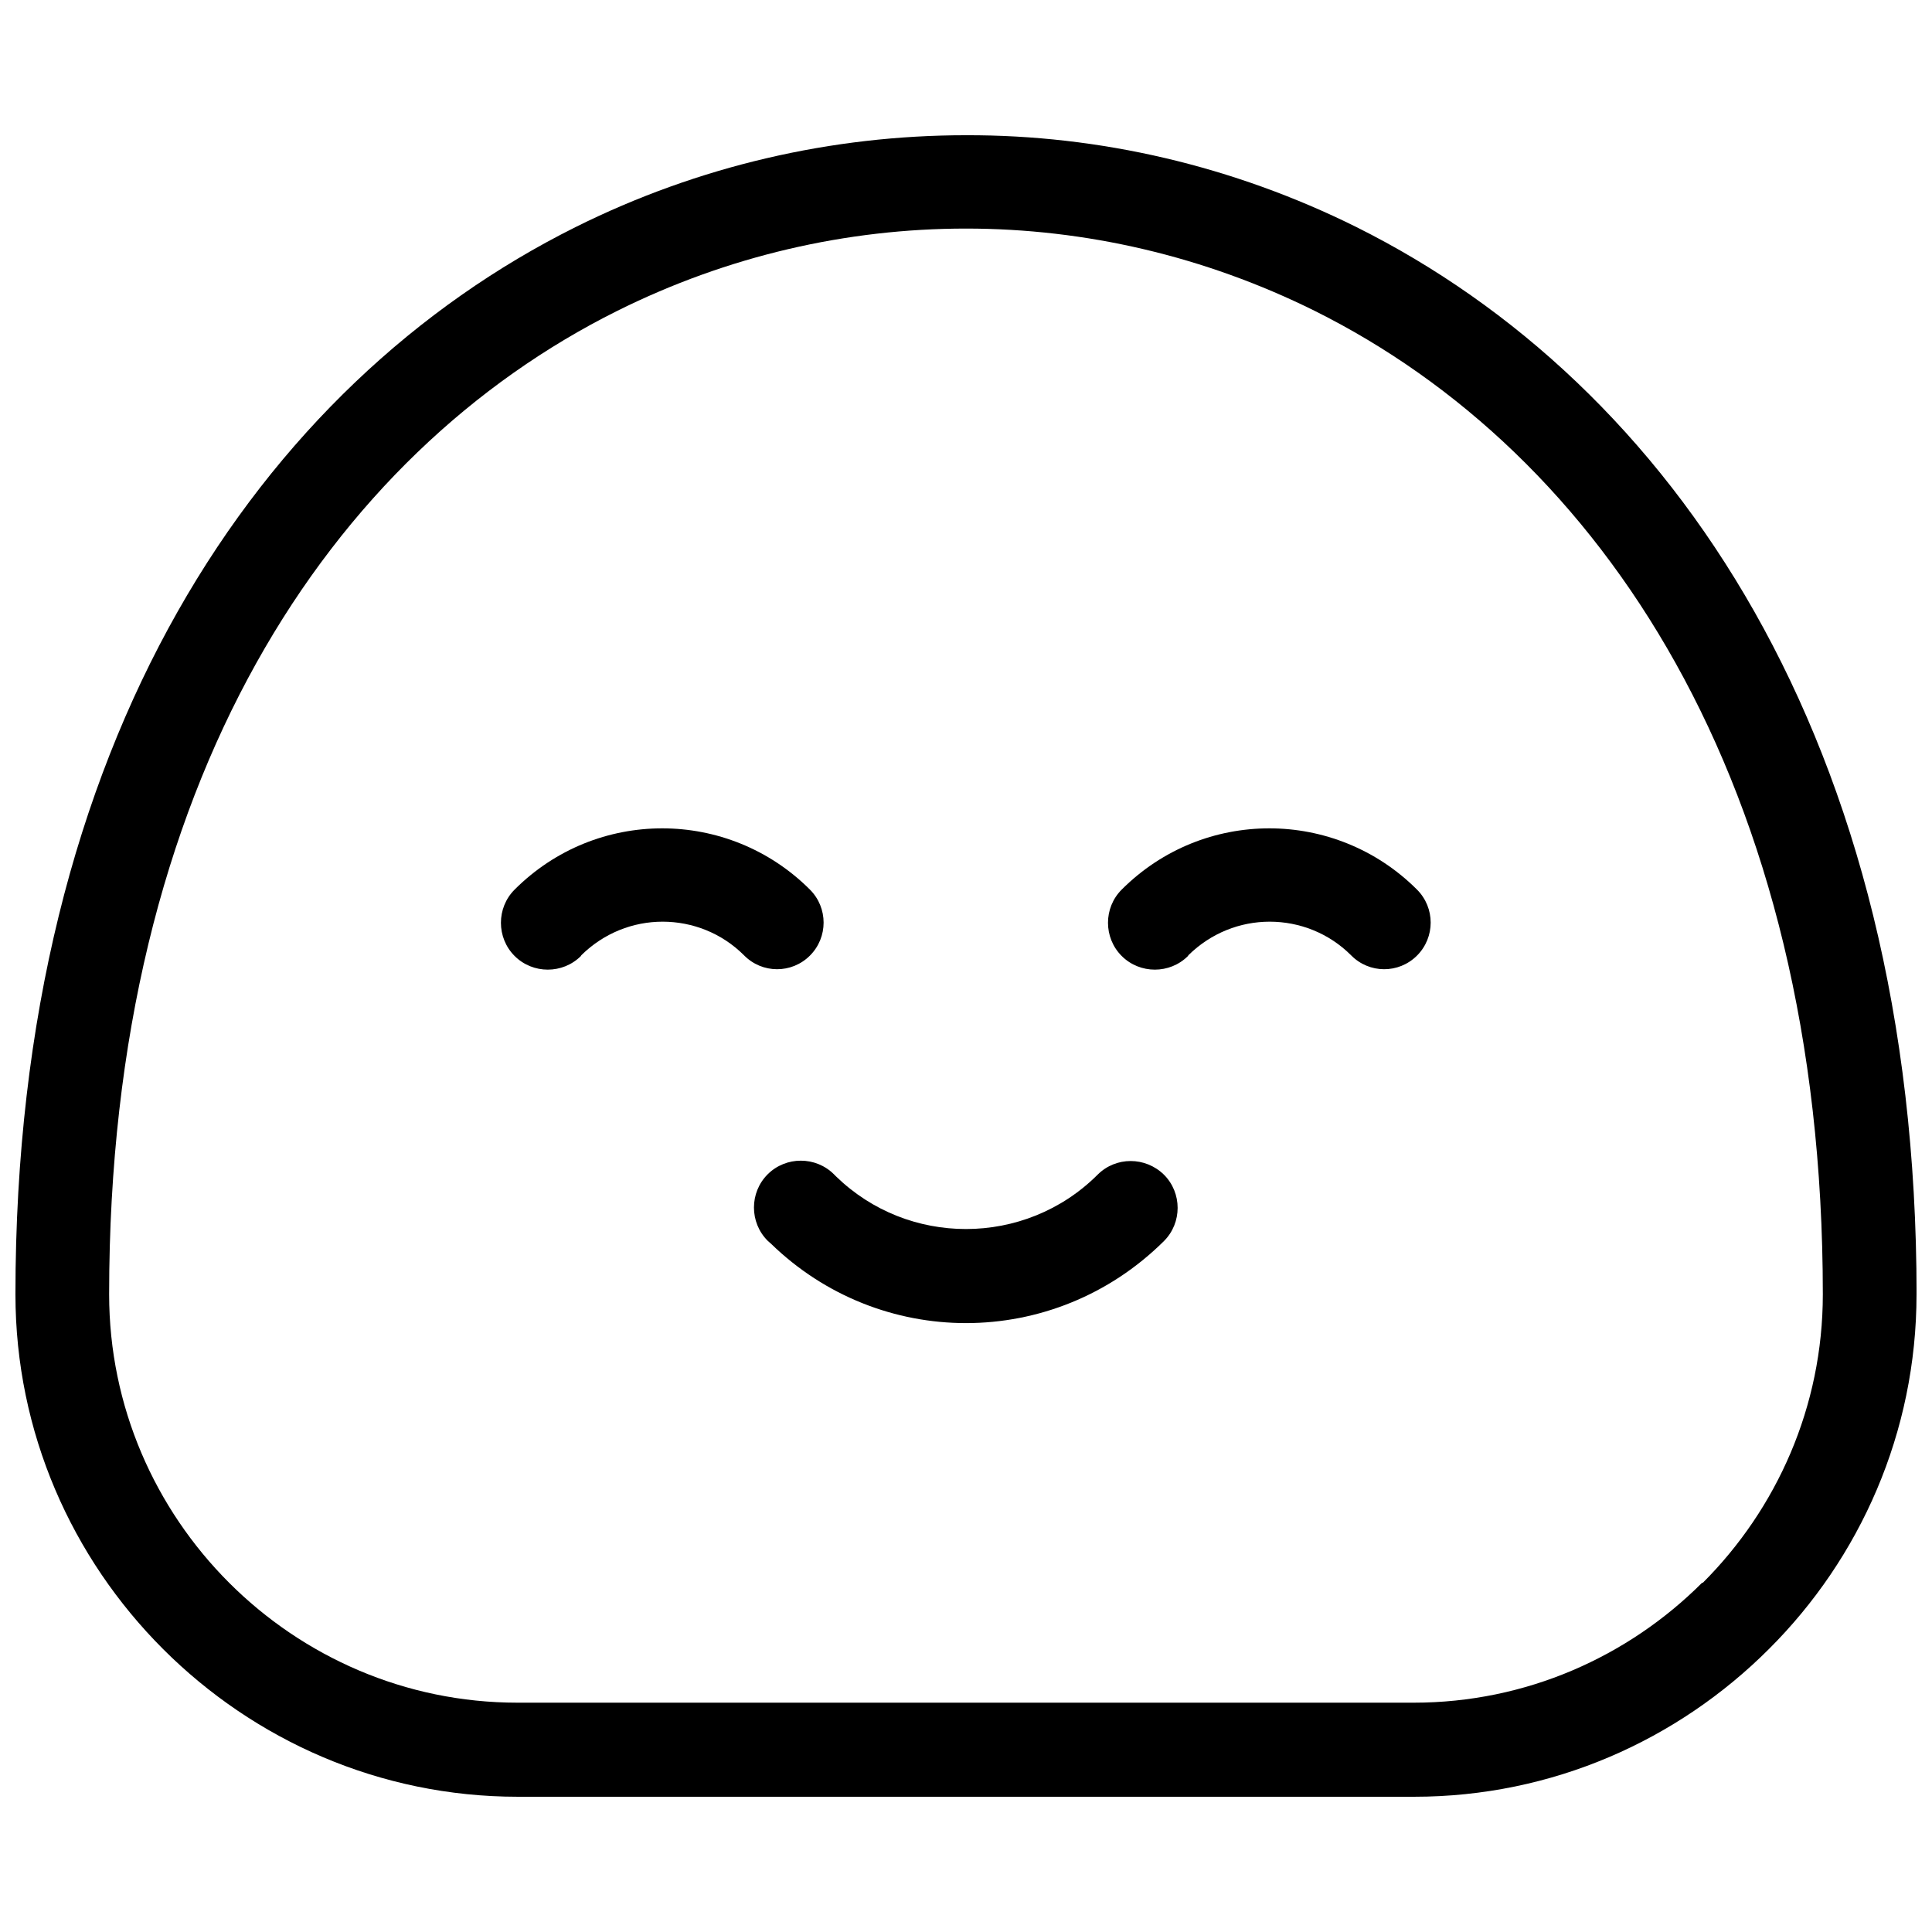 <?xml version="1.0" encoding="UTF-8"?>
<!-- Uploaded to: SVG Repo, www.svgrepo.com, Generator: SVG Repo Mixer Tools -->
<svg width="800px" height="800px" version="1.1" viewBox="144 144 512 512" xmlns="http://www.w3.org/2000/svg">
 <defs>
  <clipPath id="a">
   <path d="m148.09 179h503.81v442h-503.81z"/>
  </clipPath>
 </defs>
 <g clip-path="url(#a)">
  <path d="m651.9 487.01c0 36.621-14.977 69.957-39.133 94.016-24.156 24.156-57.395 39.133-94.016 39.133h-237.51c-36.621 0-69.859-14.977-94.016-39.133s-39.133-57.395-39.133-94.016c0-146.87 65.125-241.28 148.42-282.82 32.562-16.234 68.023-24.352 103.49-24.352 35.363-0.098 70.828 8.117 103.49 24.352 83.293 41.551 148.42 135.95 148.42 282.82zm-56.621 76.43c19.613-19.613 31.789-46.672 31.789-76.43 0-136.05-59.039-222.92-134.6-260.6-29.18-14.492-60.777-21.836-92.473-21.836-31.598 0-63.195 7.246-92.473 21.836-75.562 37.684-134.6 124.45-134.6 260.6 0 29.762 12.176 56.816 31.789 76.43 19.613 19.613 46.672 31.789 76.43 31.789h237.51c29.762 0 56.816-12.176 76.43-31.789z"/>
 </g>
 <path d="m347.43 472.8c-4.832-4.832-4.832-12.754 0-17.586 4.832-4.832 12.754-4.832 17.586 0l0.578 0.578c9.566 9.277 21.934 13.914 34.398 13.914 12.656 0 25.316-4.832 34.883-14.398 4.832-4.832 12.656-4.832 17.586 0 4.832 4.832 4.832 12.754 0 17.586-14.59 14.492-33.531 21.742-52.469 21.742-18.648 0-37.297-7.055-51.695-21.066l-0.773-0.676z"/>
 <path d="m297.96 397.34c-4.832 4.832-12.754 4.832-17.586 0-4.832-4.832-4.832-12.754 0-17.586 10.82-10.82 24.93-16.234 39.133-16.234 14.109 0 28.312 5.41 39.133 16.234 4.832 4.832 4.832 12.656 0 17.488-4.832 4.832-12.656 4.832-17.488-0.098-5.894-5.894-13.723-8.891-21.547-8.891-7.828 0-15.559 2.996-21.547 8.891z"/>
 <path d="m458.84 397.34c-4.832 4.832-12.754 4.832-17.586 0-4.832-4.832-4.832-12.754 0-17.586 10.82-10.82 24.93-16.234 39.133-16.234 14.109 0 28.312 5.41 39.133 16.234 4.832 4.832 4.832 12.656 0 17.488-4.832 4.832-12.656 4.832-17.488-0.098-5.894-5.894-13.723-8.891-21.547-8.891-7.828 0-15.559 2.996-21.547 8.891z"/>
</svg>